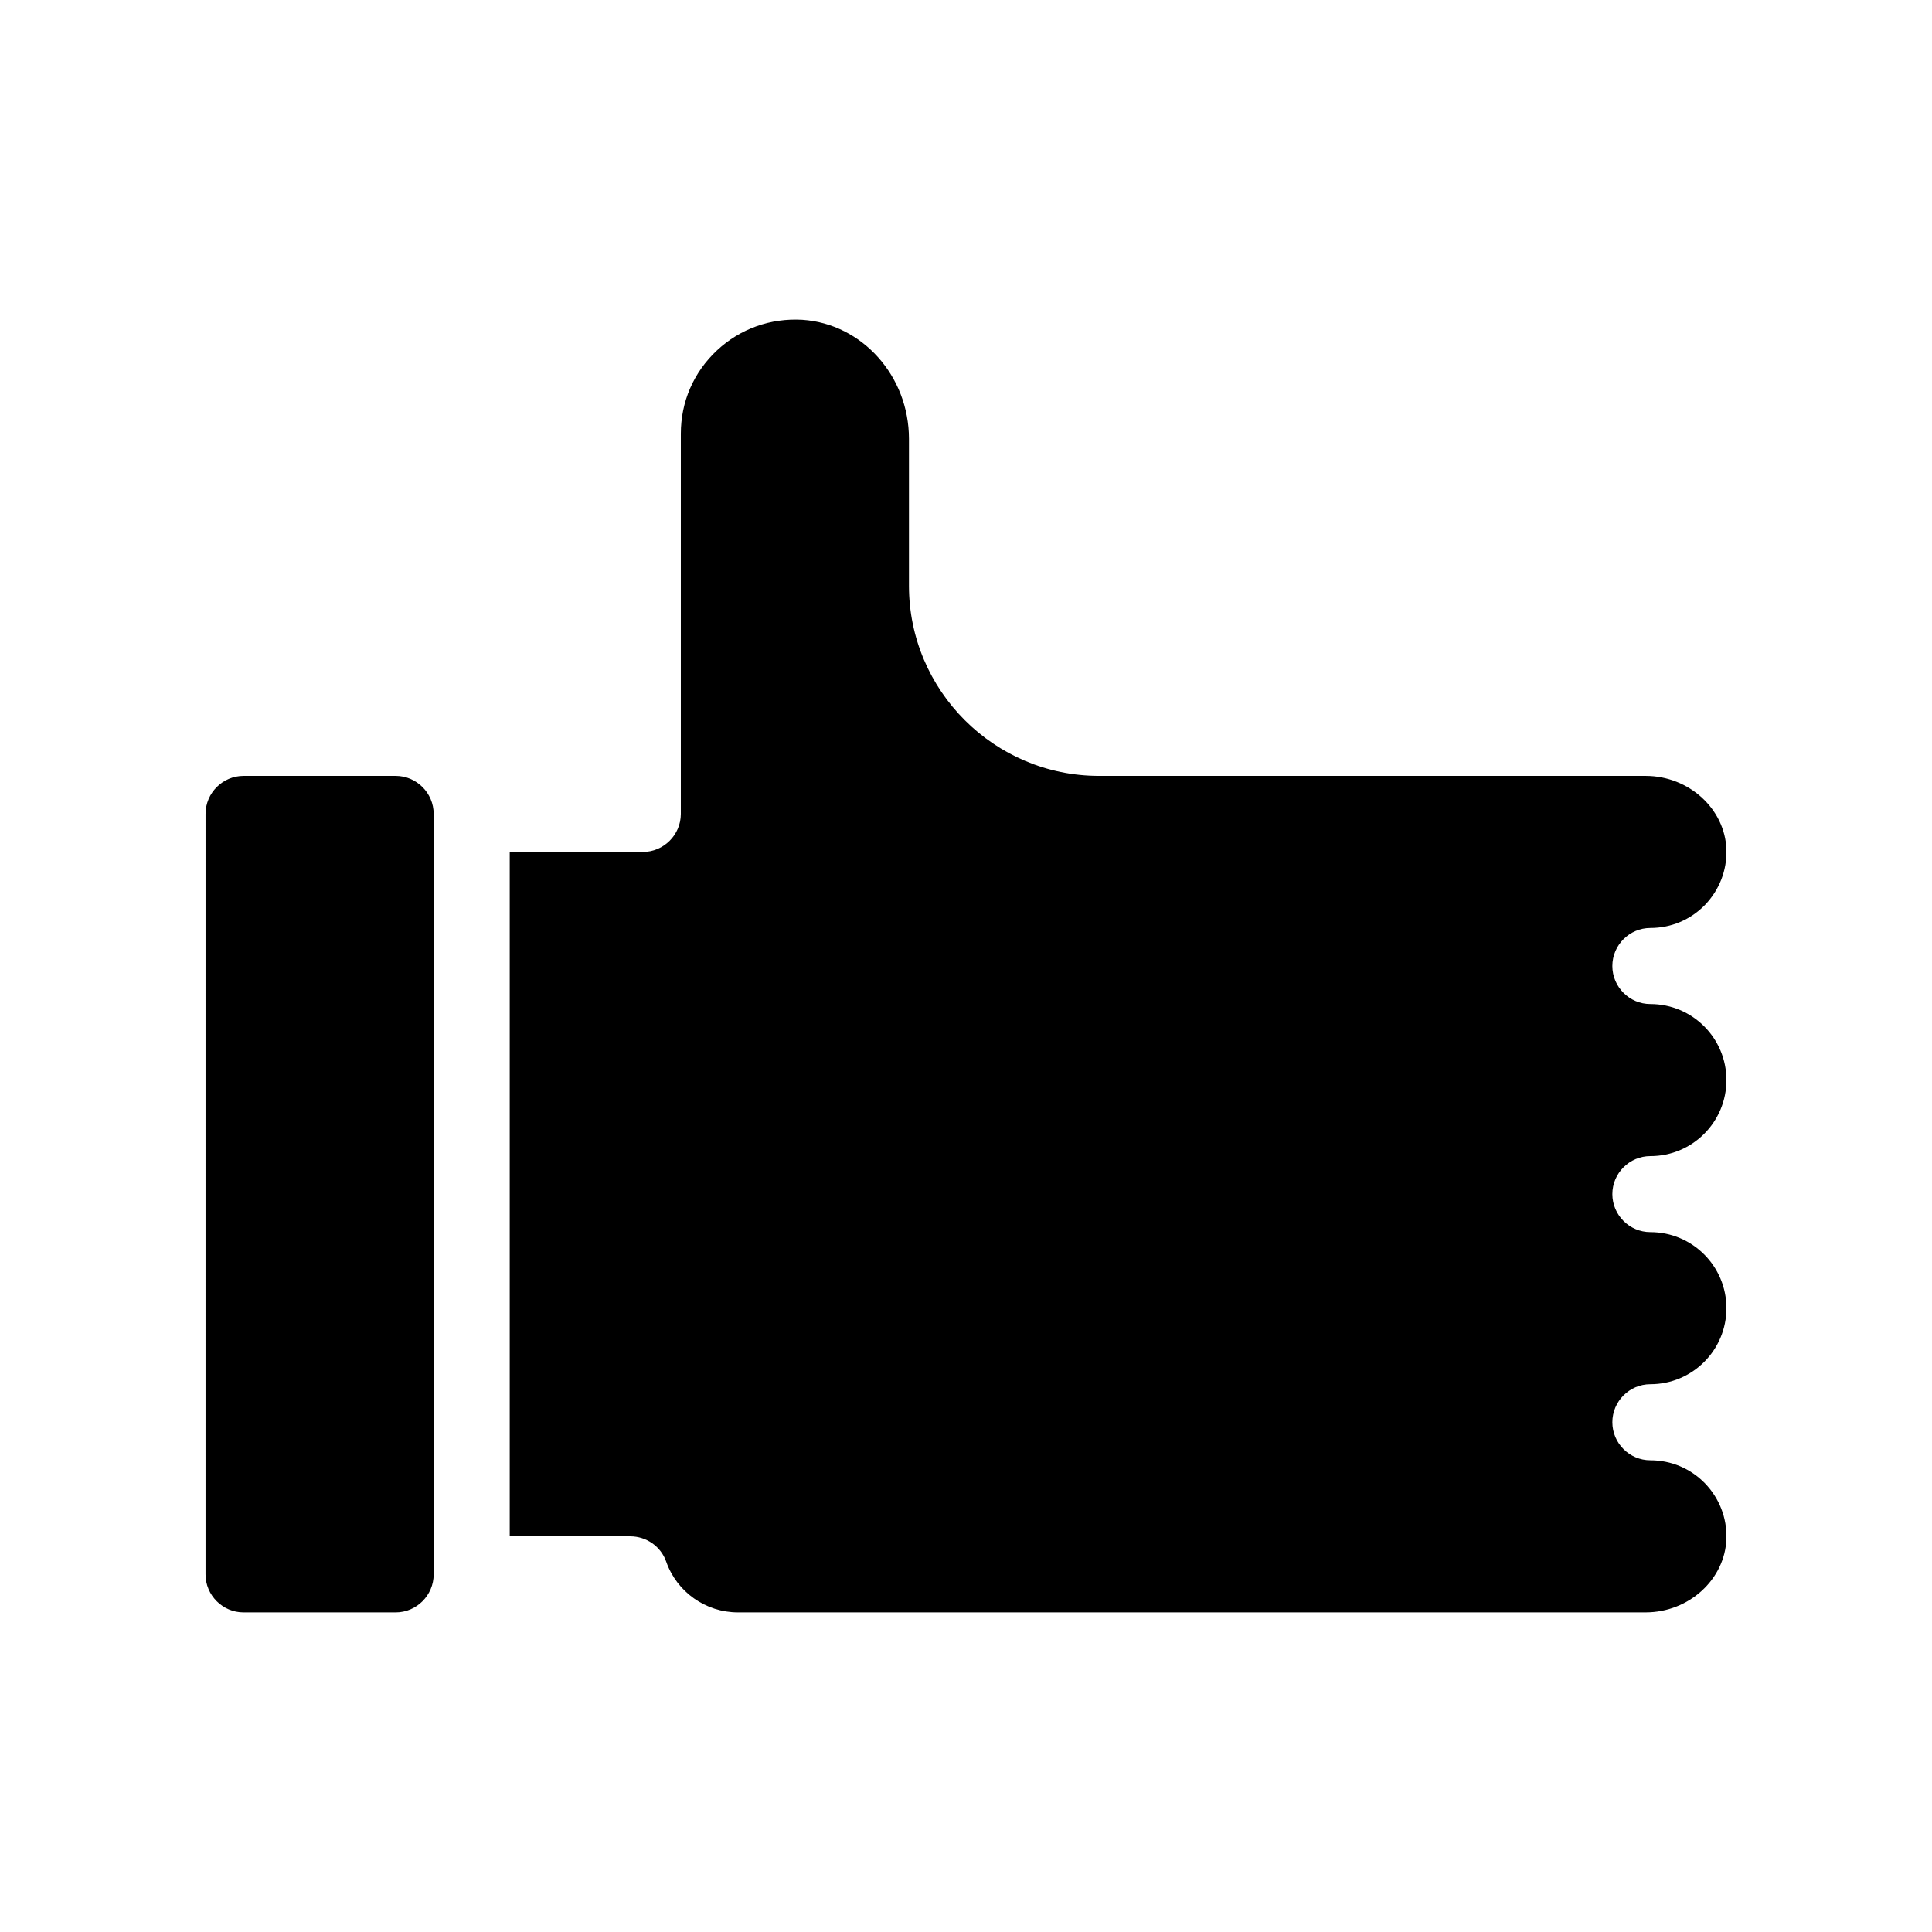 <?xml version="1.0" encoding="UTF-8"?>
<!-- Uploaded to: SVG Repo, www.svgrepo.com, Generator: SVG Repo Mixer Tools -->
<svg fill="#000000" width="800px" height="800px" version="1.1" viewBox="144 144 512 512" xmlns="http://www.w3.org/2000/svg">
 <path d="m258.93 359.7v201.52c0 5.543-4.535 10.078-10.078 10.078h-40.305c-5.543 0-10.078-4.535-10.078-10.078l0.004-201.52c0-5.543 4.535-10.078 10.078-10.078h40.305c5.539 0 10.074 4.535 10.074 10.078zm322.44 90.684c11.133 0 20.152-9.02 20.152-20.152 0-11.133-9.02-20.152-20.152-20.152-5.543 0-10.078-4.535-10.078-10.078 0-5.543 4.535-10.078 10.078-10.078 5.492 0 10.629-2.168 14.461-6.098 3.828-3.981 5.844-9.168 5.691-14.66-0.355-10.777-9.926-19.543-21.414-19.543h-144.84c-27.762 0-50.383-22.621-50.383-50.383v-38.945c0-16.625-12.395-30.48-28.215-31.539-8.465-0.504-16.523 2.367-22.672 8.113-6.195 5.797-9.57 13.605-9.57 22.07v100.76c0 5.543-4.535 10.078-10.078 10.078h-35.266v181.37h31.941c4.281 0 8.113 2.672 9.523 6.699 2.82 8.059 10.48 13.449 18.996 13.449h240.57c11.488 0 21.059-8.766 21.41-19.547 0.152-5.492-1.863-10.68-5.691-14.66-3.832-3.93-8.969-6.098-14.461-6.098-5.543 0-10.078-4.535-10.078-10.078 0-5.543 4.535-10.078 10.078-10.078 11.133 0 20.152-9.02 20.152-20.152 0-11.133-9.02-20.152-20.152-20.152-5.543 0-10.078-4.535-10.078-10.078 0-5.535 4.535-10.07 10.078-10.07z"/>
</svg>